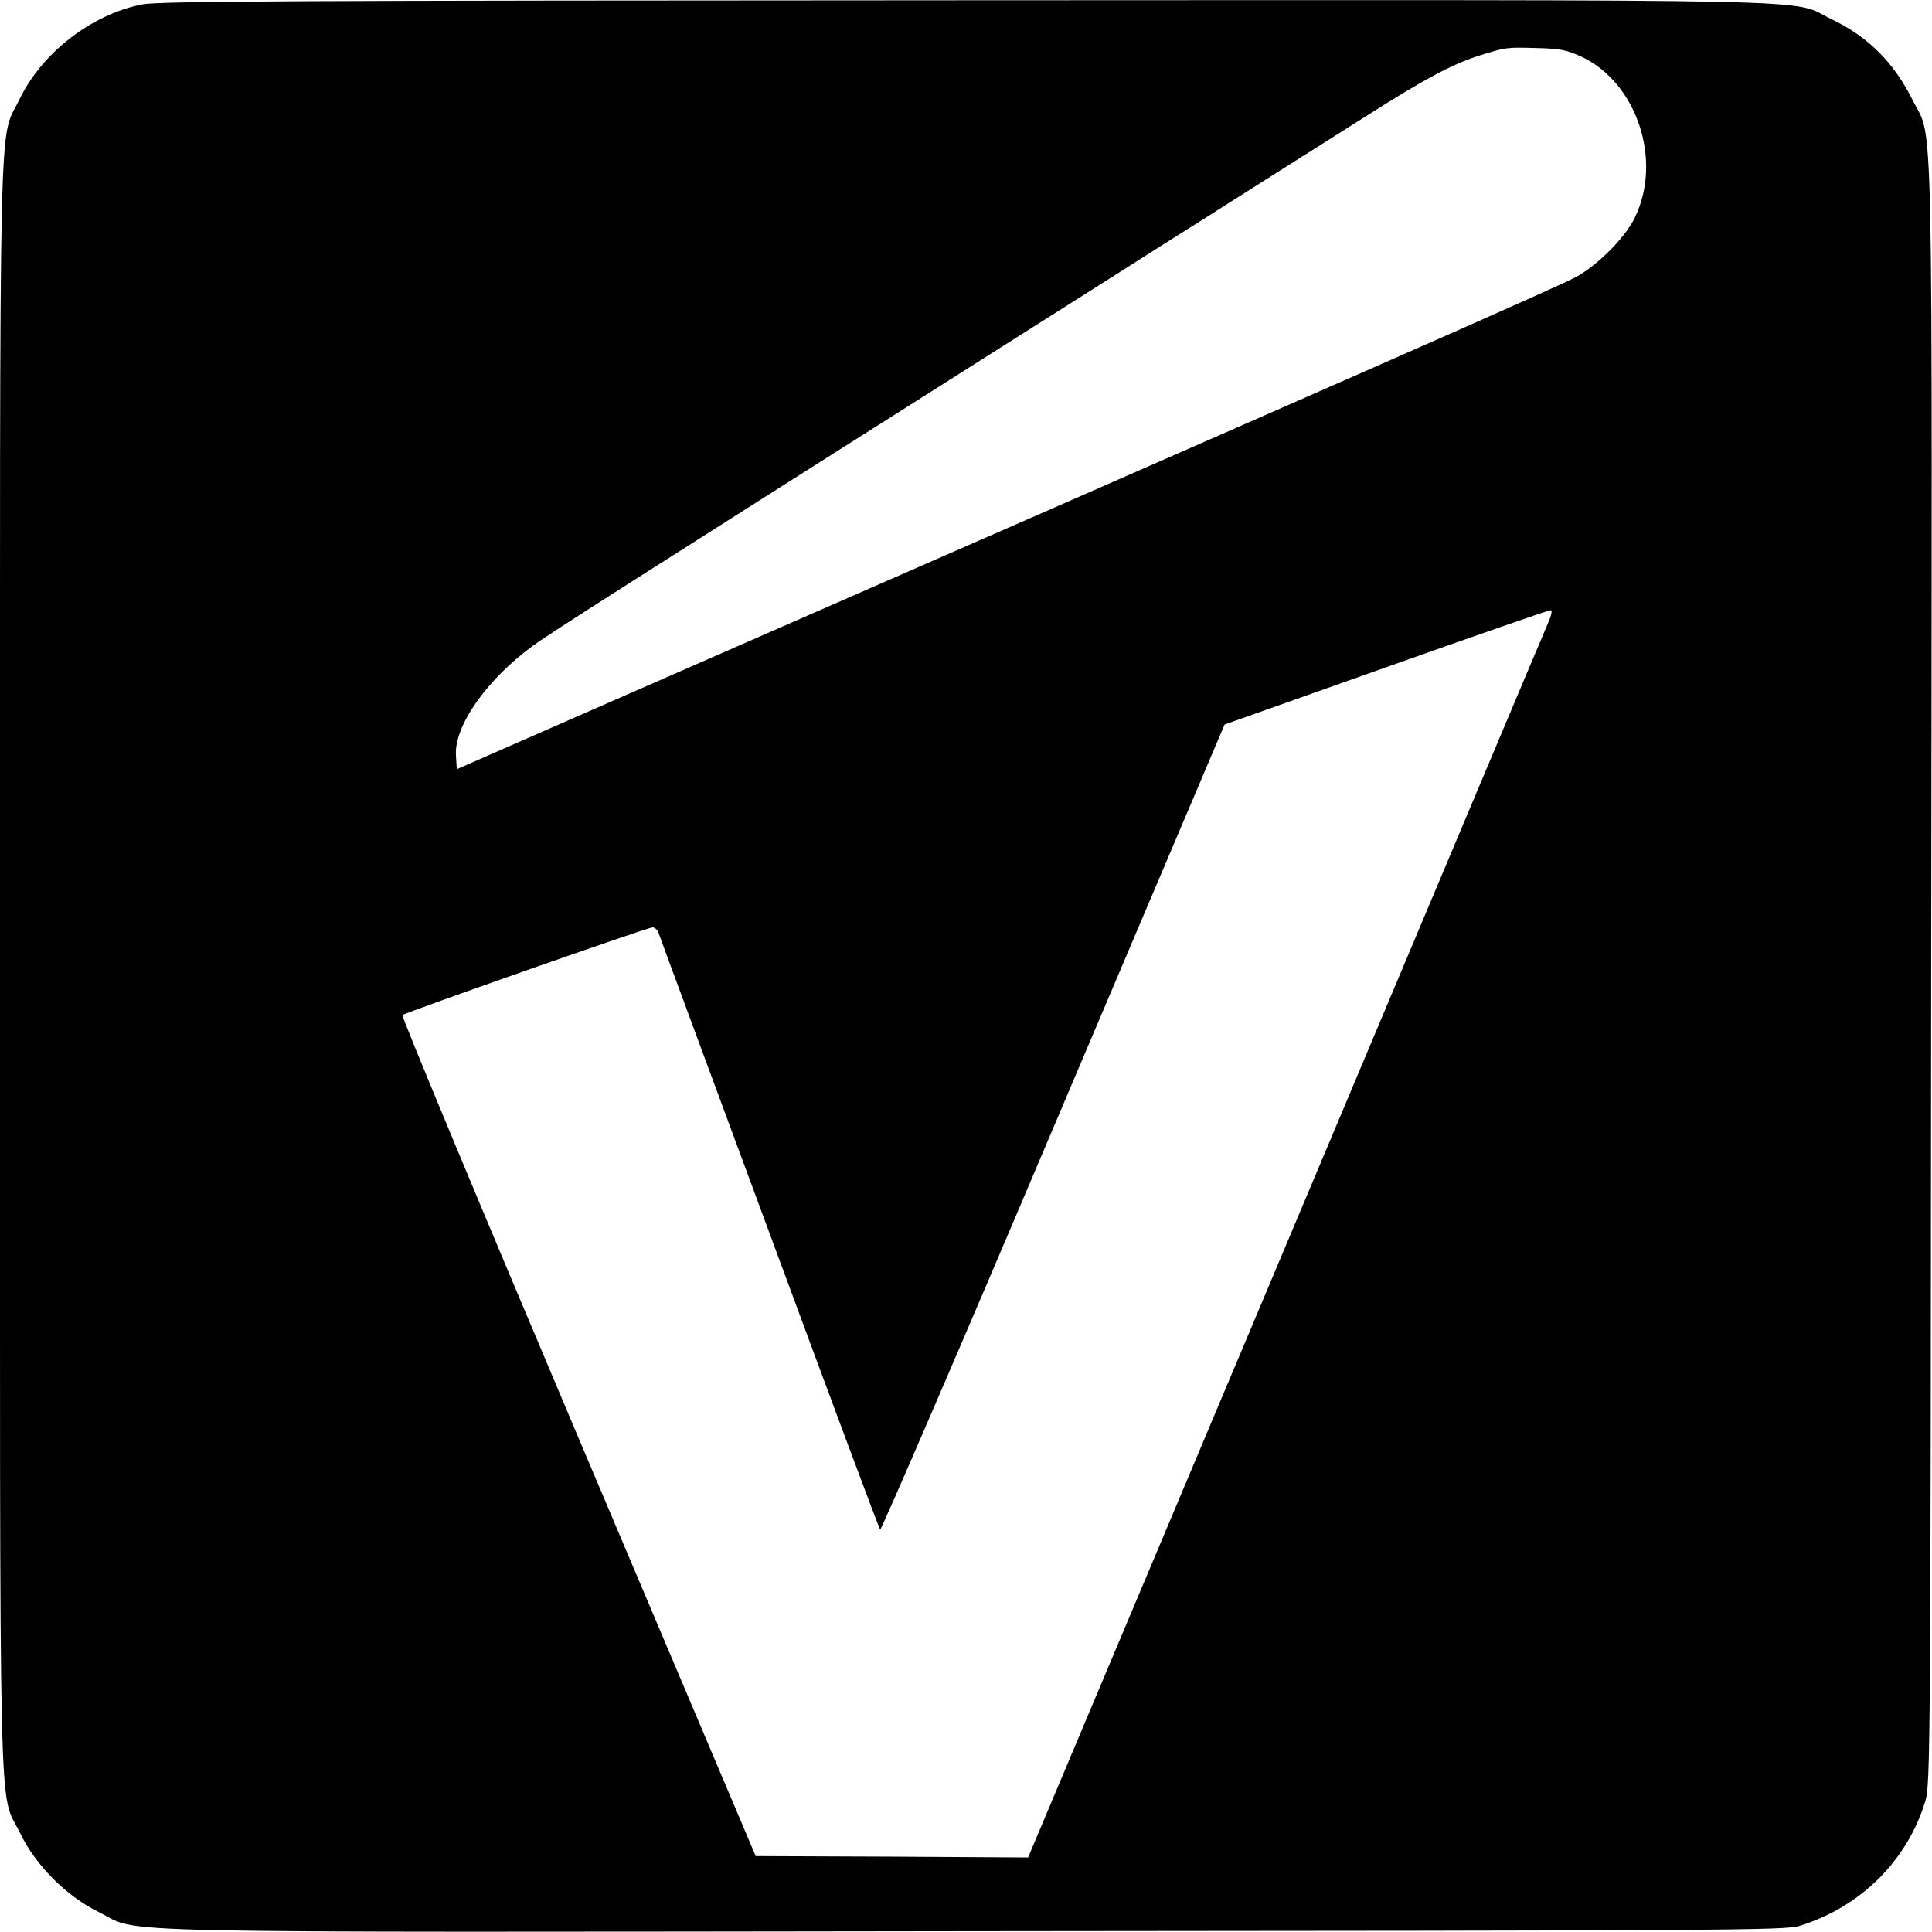 <?xml version="1.0" standalone="no"?>
<!DOCTYPE svg PUBLIC "-//W3C//DTD SVG 20010904//EN"
 "http://www.w3.org/TR/2001/REC-SVG-20010904/DTD/svg10.dtd">
<svg version="1.0" xmlns="http://www.w3.org/2000/svg"
 width="700pt" height="700pt" viewBox="0 0 700 700"
 preserveAspectRatio="xMidYMid meet">
<g transform="translate(0,700) scale(0.1,-0.1)"
fill="#000000" stroke="none">
<path d="M515 6984 c-184 -36 -364 -176 -445 -345 -76 -158 -70 90 -70 -3140
0 -3238 -6 -2979 72 -3139 57 -119 168 -230 288 -289 156 -77 -90 -72 3180
-68 2726 2 2929 3 2980 19 222 69 391 237 456 453 18 57 19 190 21 2985 4
3263 9 3025 -66 3175 -69 139 -162 232 -296 296 -156 75 96 69 -3142 68 -2431
-1 -2919 -3 -2978 -15z m5212 -188 c203 -93 298 -376 196 -585 -33 -69 -128
-166 -208 -212 -51 -30 -751 -338 -3565 -1569 l-495 -217 -3 50 c-7 106 110
273 277 396 58 43 322 211 1771 1129 195 123 420 266 500 317 80 50 231 146
335 212 105 66 284 180 400 253 226 144 327 198 426 229 96 30 97 30 204 27
85 -2 109 -6 162 -30z m-120 -2058 c-13 -29 -441 -1046 -952 -2260 l-930
-2208 -493 3 -494 2 -644 1520 c-354 836 -640 1523 -636 1527 9 9 889 318 906
318 8 0 17 -8 21 -17 3 -10 184 -499 402 -1088 217 -588 398 -1073 402 -1077
3 -4 286 650 627 1455 l621 1462 584 207 c321 114 590 207 596 207 9 1 5 -16
-10 -51z"/>
</g>
</svg>
